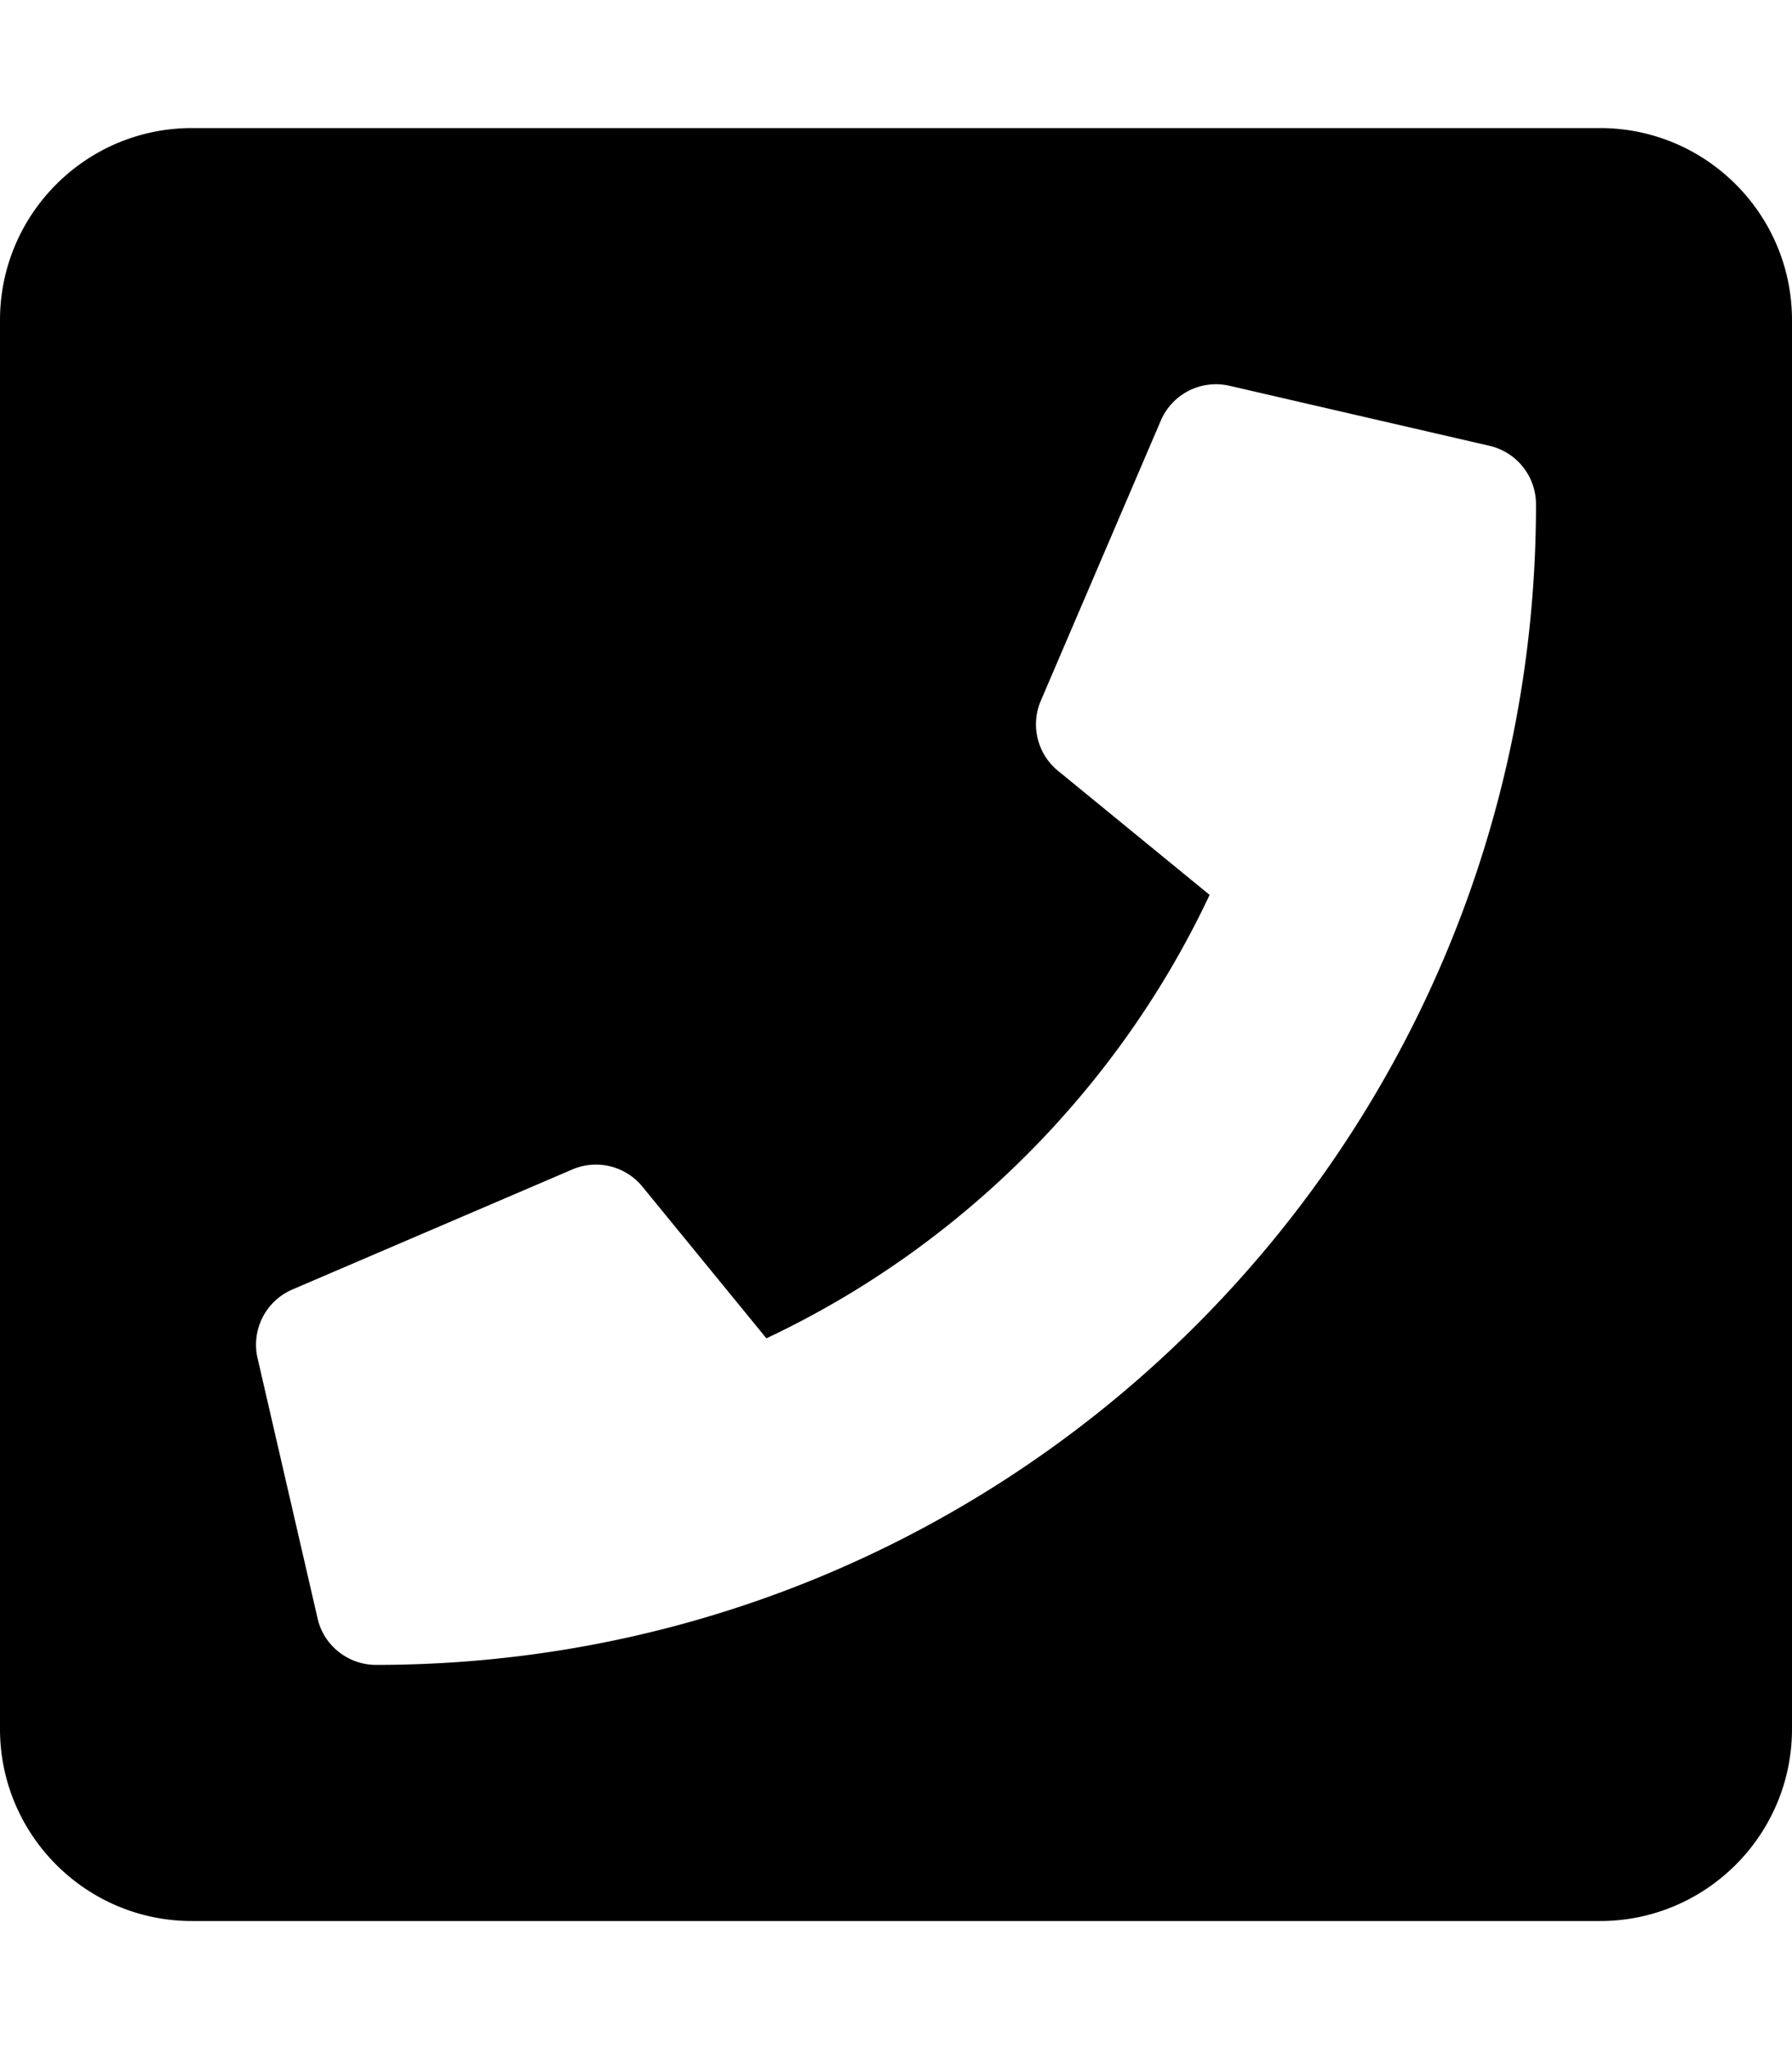 <svg xmlns="http://www.w3.org/2000/svg" viewBox="0 0 448 512"><!--!Font Awesome Free 6.7.2 by @fontawesome - https://fontawesome.com License - https://fontawesome.com/license/free Copyright 2025 Fonticons, Inc.--><path d="M400 32H48C21.5 32 0 53.5 0 80v352c0 26.5 21.5 48 48 48h352c26.5 0 48-21.5 48-48V80c0-26.5-21.5-48-48-48zM94 416c-7 0-13.1-4.9-14.6-11.6l-15-65a15 15 0 0 1 8.7-17.2l70-30a15 15 0 0 1 17.5 4.3l31 37.9c48.9-23 88.3-62.9 110.8-110.8l-37.9-31a15 15 0 0 1 -4.3-17.5l30-70a15 15 0 0 1 17.2-8.7l65 15A15 15 0 0 1 384 126c0 160.3-129.9 290-290 290z"/></svg>